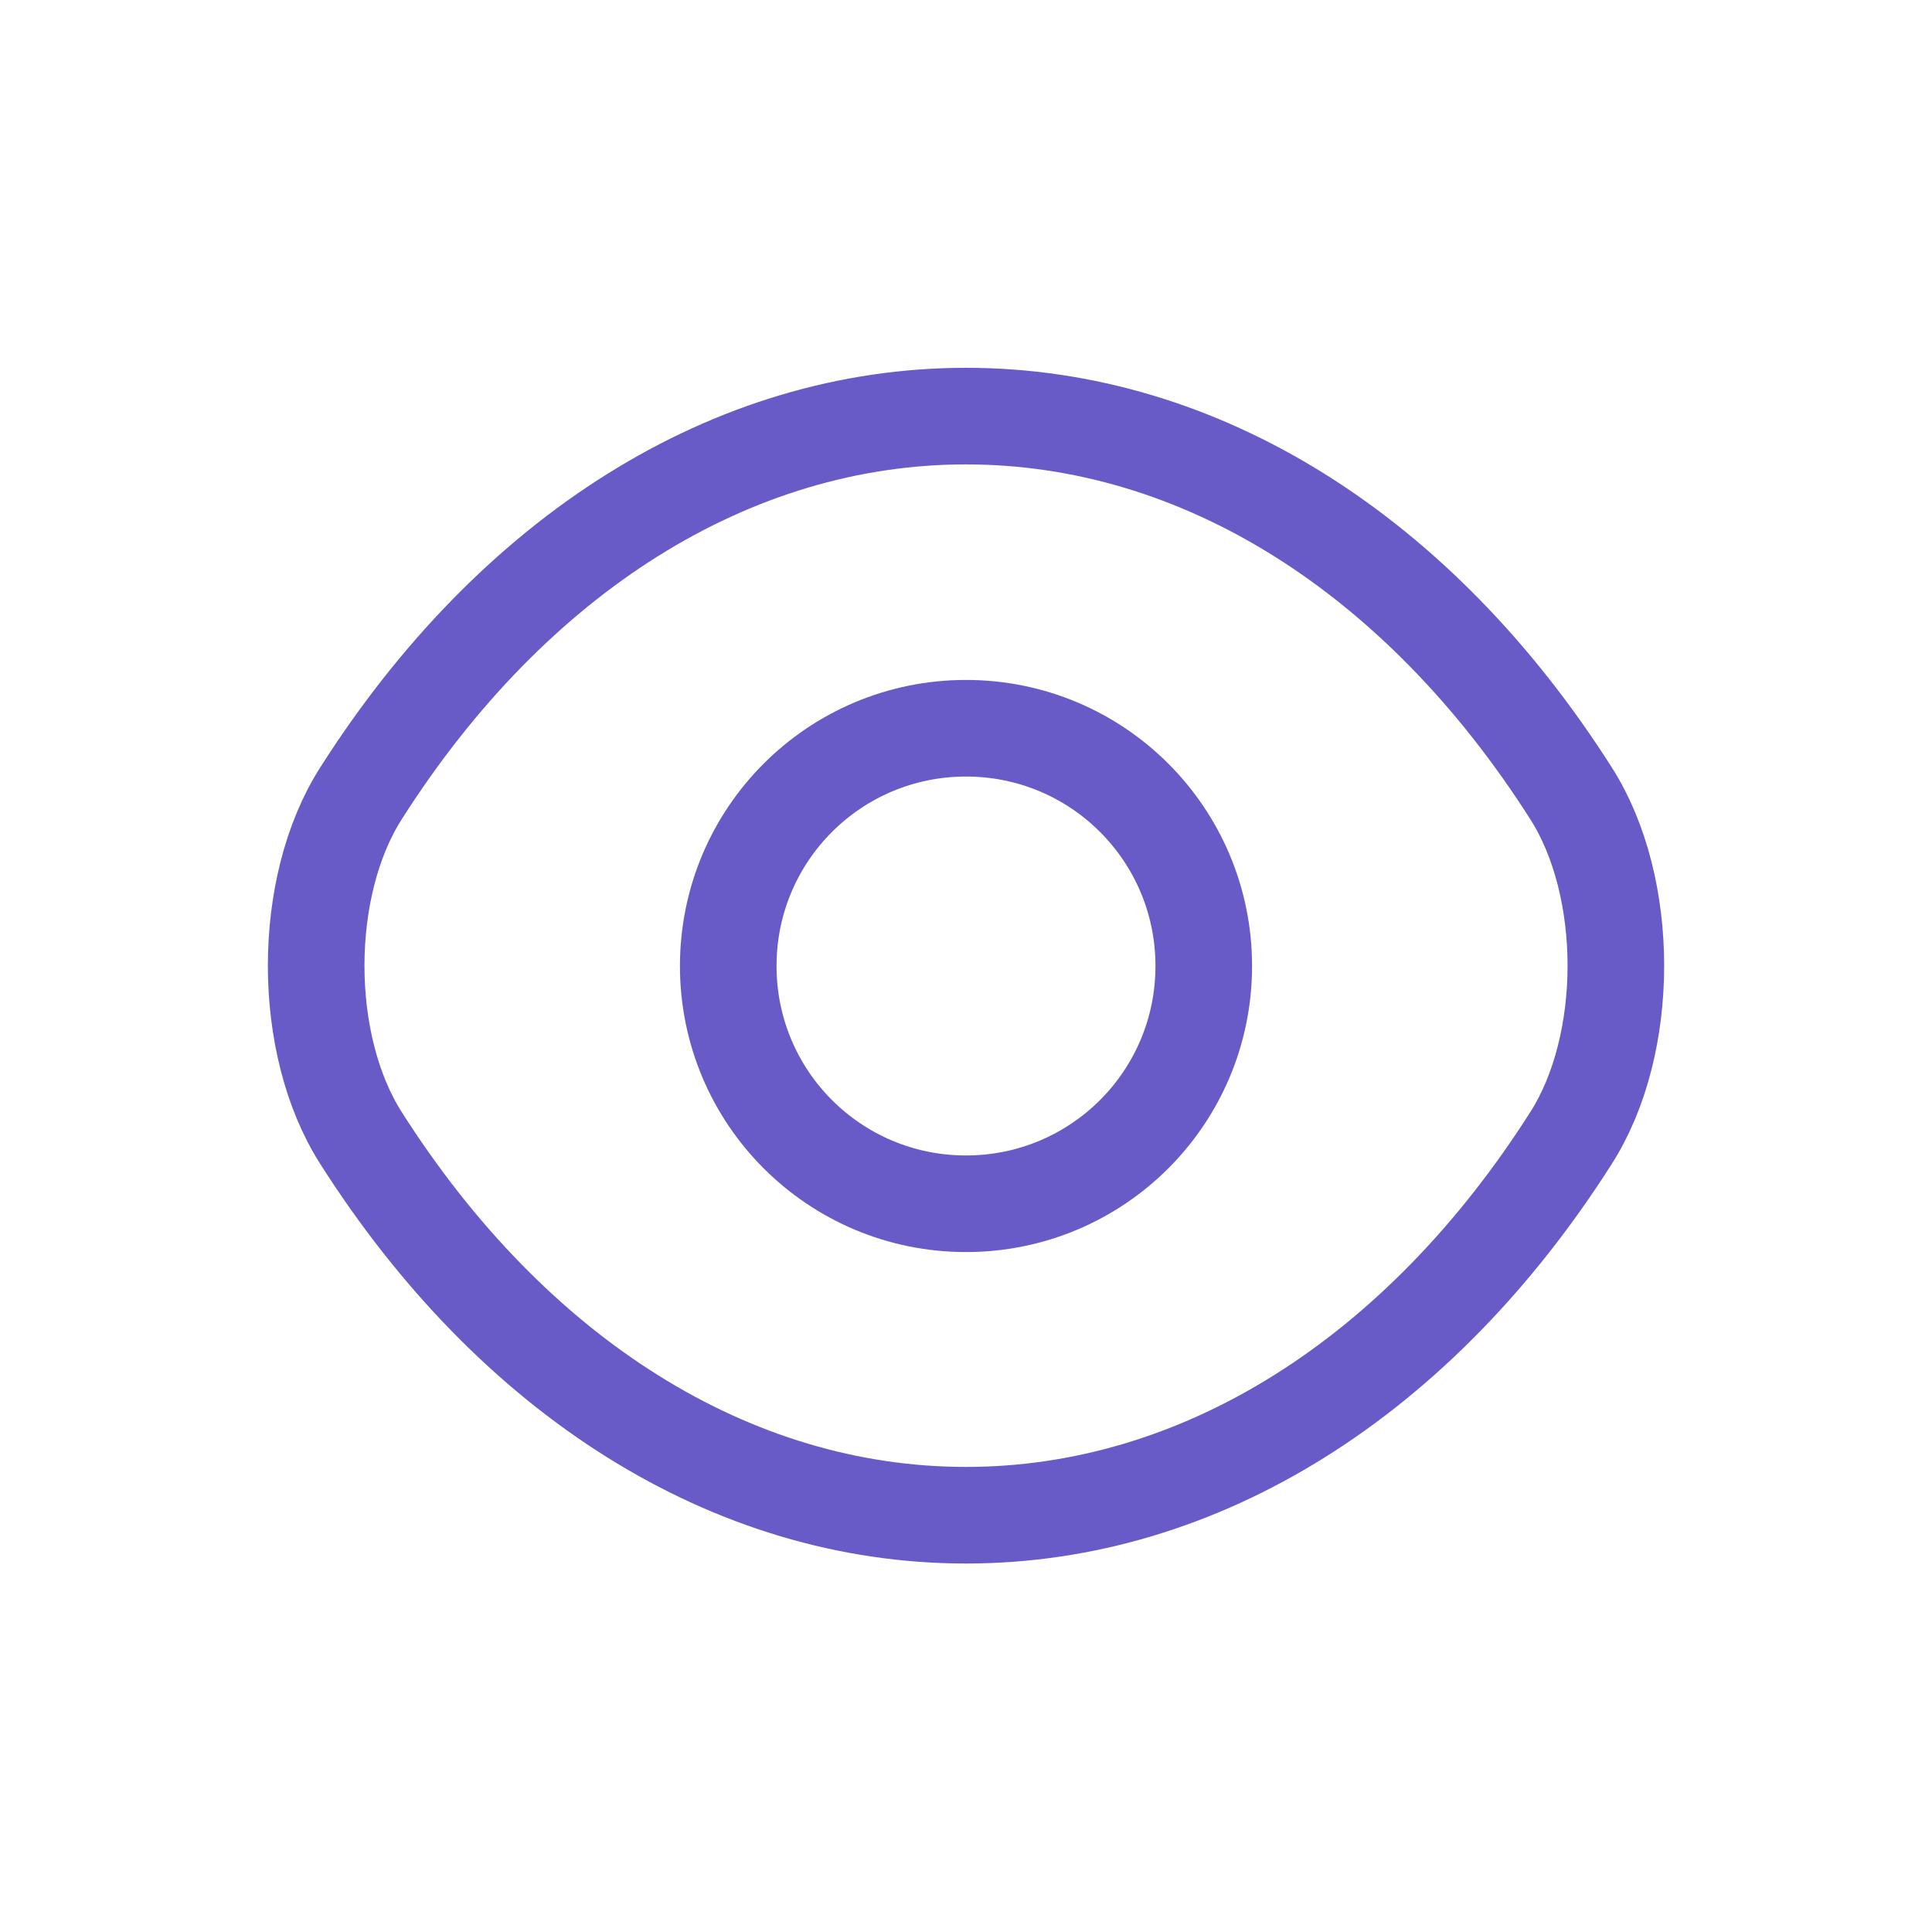 <svg width="80" height="80" viewBox="0 0 80 80" fill="none" xmlns="http://www.w3.org/2000/svg">
<path d="M49.845 40C49.845 45.445 45.445 49.845 40 49.845C34.555 49.845 30.155 45.445 30.155 40C30.155 34.555 34.555 30.155 40 30.155C45.445 30.155 49.845 34.555 49.845 40Z" stroke="#685BC7" stroke-width="4" stroke-linecap="round" stroke-linejoin="round"/>
<path d="M40 62.742C49.708 62.742 58.755 57.023 65.053 47.123C67.528 43.245 67.528 36.727 65.053 32.85C58.755 22.95 49.708 17.23 40 17.23C30.293 17.23 21.245 22.95 14.948 32.85C12.473 36.727 12.473 43.245 14.948 47.123C21.245 57.023 30.293 62.742 40 62.742Z" stroke="#685BC7" stroke-width="4" stroke-linecap="round" stroke-linejoin="round"/>
</svg>
